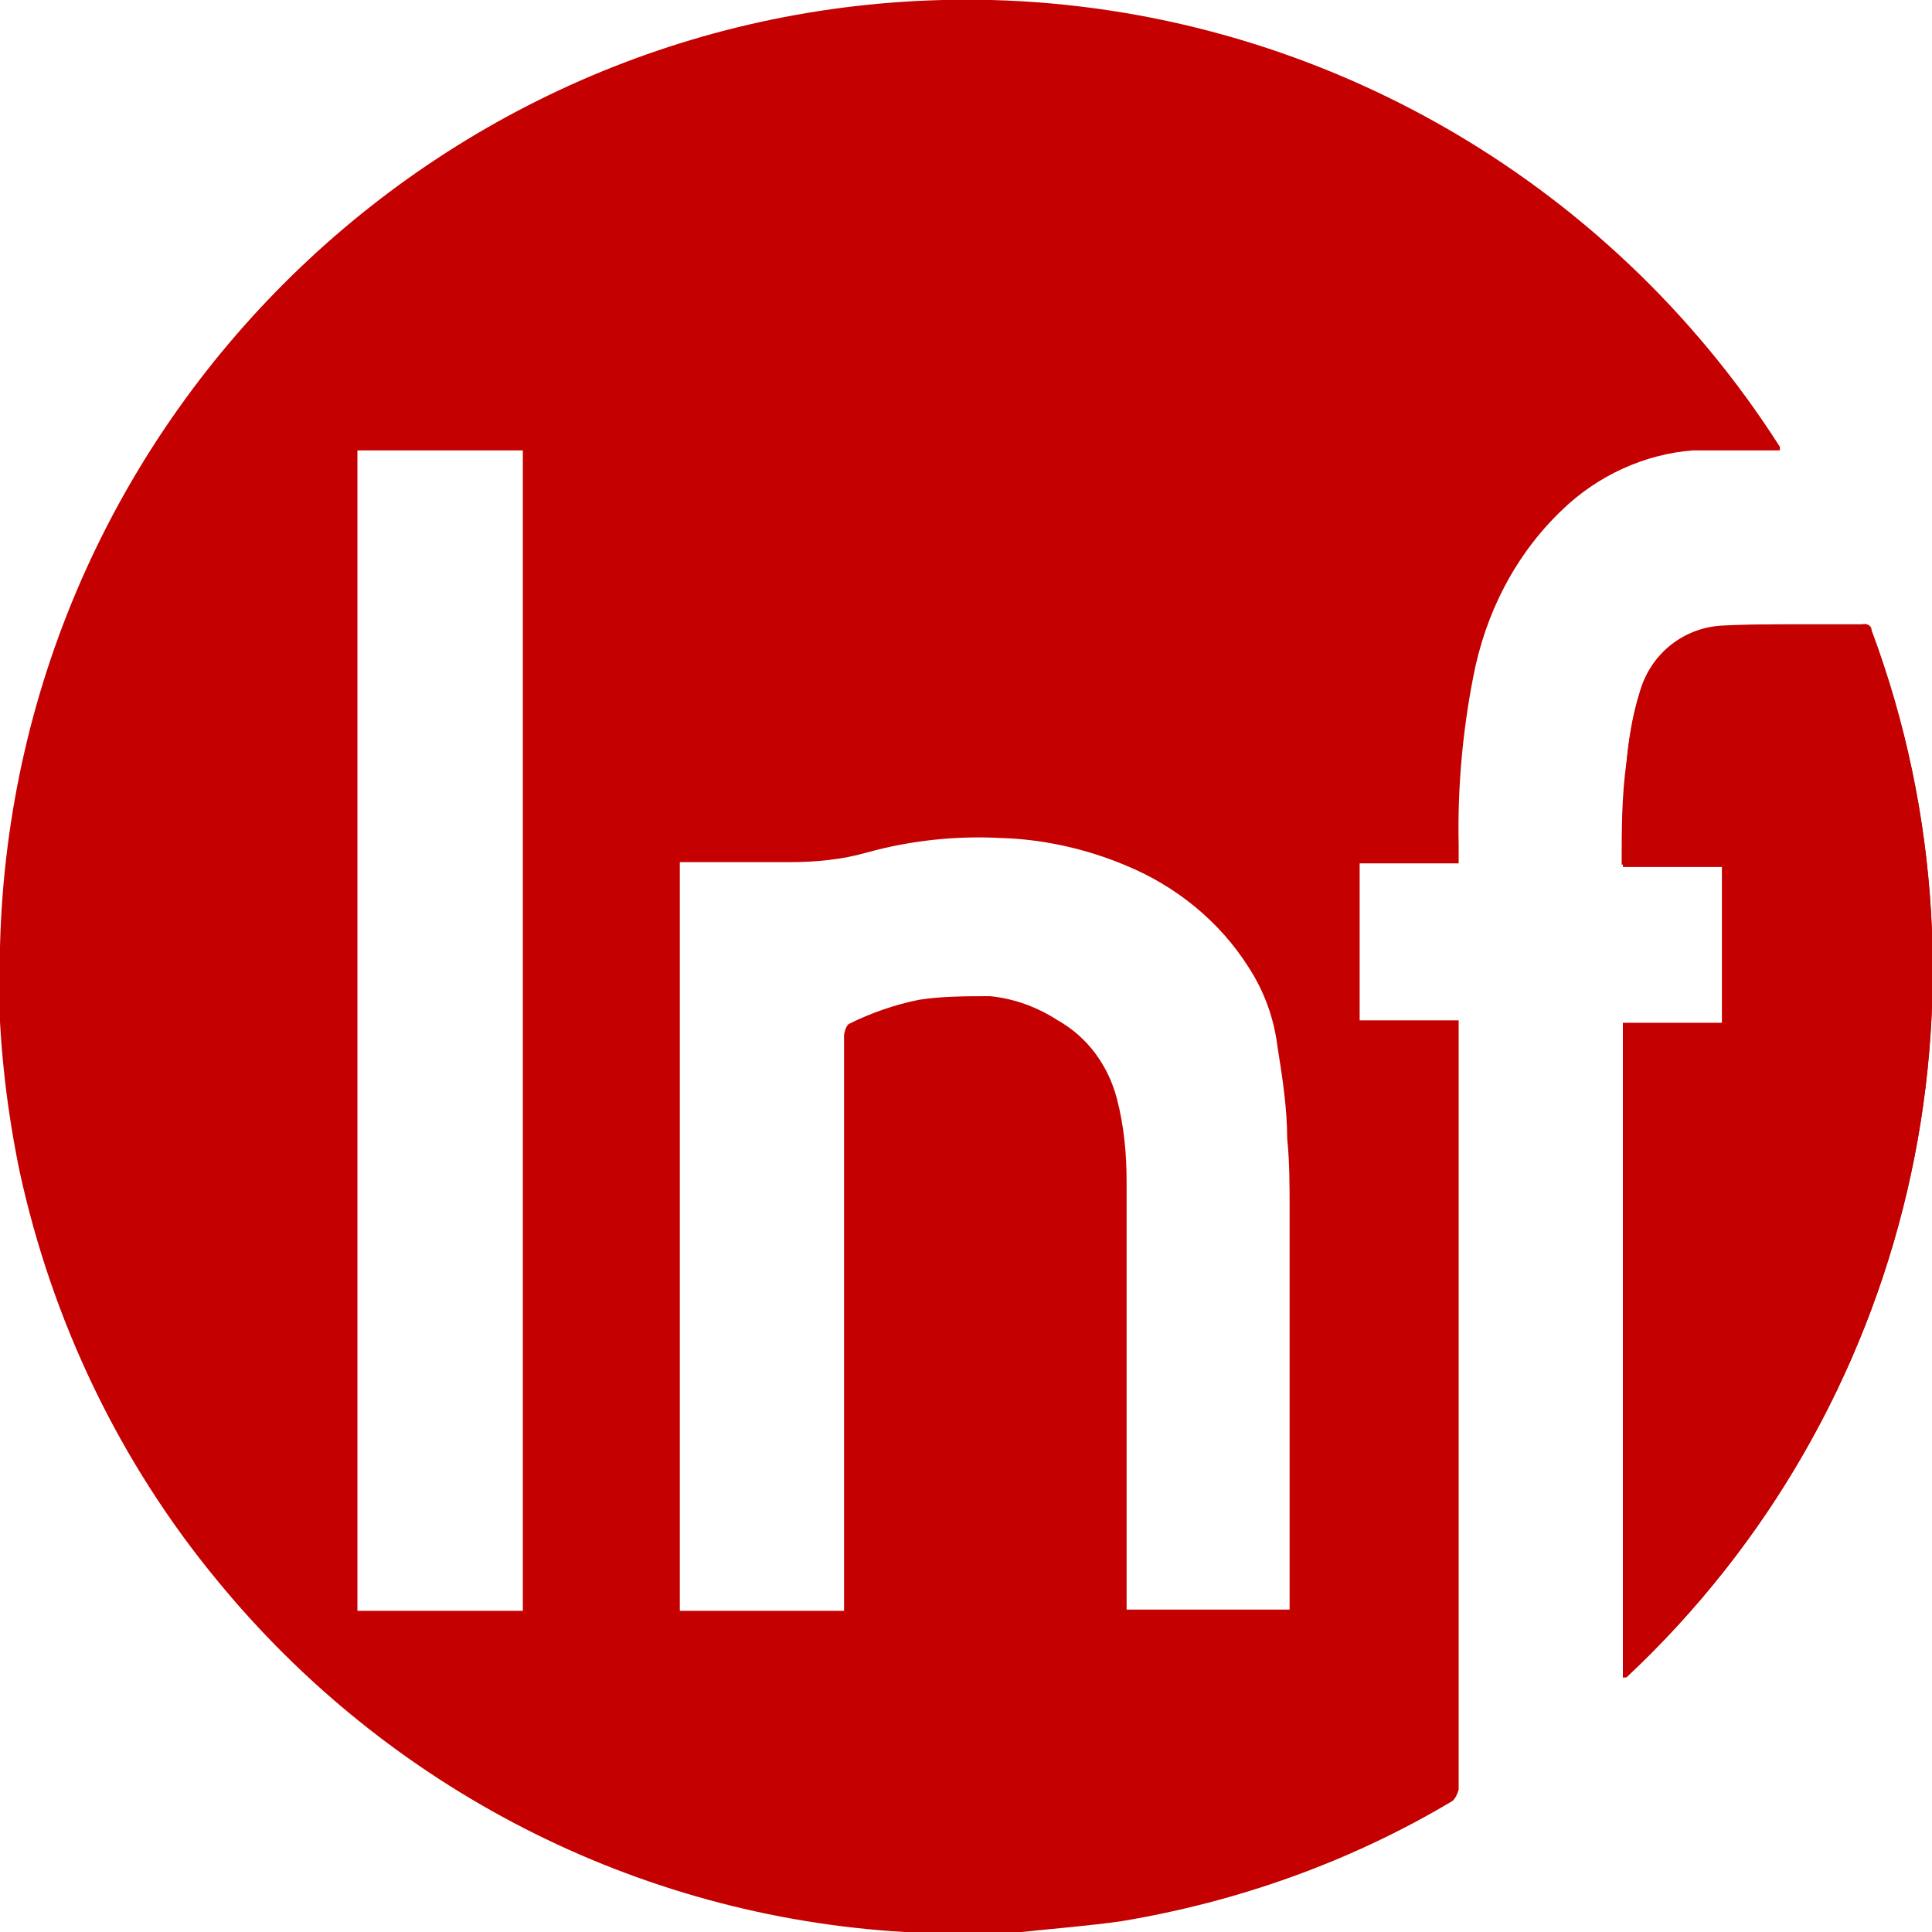 <?xml version="1.0" encoding="UTF-8"?>
<svg xmlns="http://www.w3.org/2000/svg" viewBox="0 0 16 16" width="16" height="16">
  <defs>
    <style>
      .c1 { fill: #c40000; stroke-width: 0px; }
    </style>
  </defs>
  <path class="c1" d="M13.44,13.89h.03c2.36-2.21,3.16-5.64,2.03-8.67,0-.04-.04-.06-.08-.05h-.56c-.19,0-.39,0-.58.02-.33,0-.61.23-.7.55-.06.19-.09.38-.11.58-.02.28-.02.56-.03.86h.83v1.31h-.82v5.41Z"/>
  <path class="c1" d="M0,7.84C.11,3.4,3.79-.11,8.21,0c2.65.07,5.1,1.46,6.53,3.7v.03h-.72c-.4.03-.79.21-1.08.49-.39.37-.64.86-.74,1.39-.09.46-.13.93-.12,1.39v.15h-.82v1.3h.82v6.37s-.02.08-.06.1c-.84.5-1.77.83-2.73.99-.28.04-.55.06-.83.09h-.97c-2.22-.13-4.28-1.19-5.69-2.91-.81-.98-1.37-2.15-1.64-3.4-.1-.49-.16-.99-.17-1.5v-.35ZM6.99,13.34v-4.77s.01-.07.04-.09c.18-.09.38-.16.58-.2.19-.03.39-.03.59-.03.2.02.39.09.56.2.25.14.42.38.49.65.06.23.08.46.08.69v3.54h1.35v-3.32c0-.19,0-.39-.02-.58,0-.25-.04-.51-.08-.76-.03-.24-.11-.46-.24-.66-.24-.38-.6-.67-1.01-.84-.33-.14-.69-.22-1.04-.23-.37-.02-.75.02-1.11.12-.21.06-.43.08-.65.08h-.9v6.2h1.37ZM4.33,3.73h-1.37v9.61h1.37V3.73Z"/>
  <path class="c1" d="M13.44,13.89v-5.42h.82v-1.31h-.83c0-.29,0-.57.04-.85.02-.2.05-.39.11-.58.09-.32.37-.54.7-.55.19-.01.39-.01.58,0h.56s.07.02.08.05c1.13,3.03.33,6.45-2.03,8.66h-.03Z"/>
</svg>
